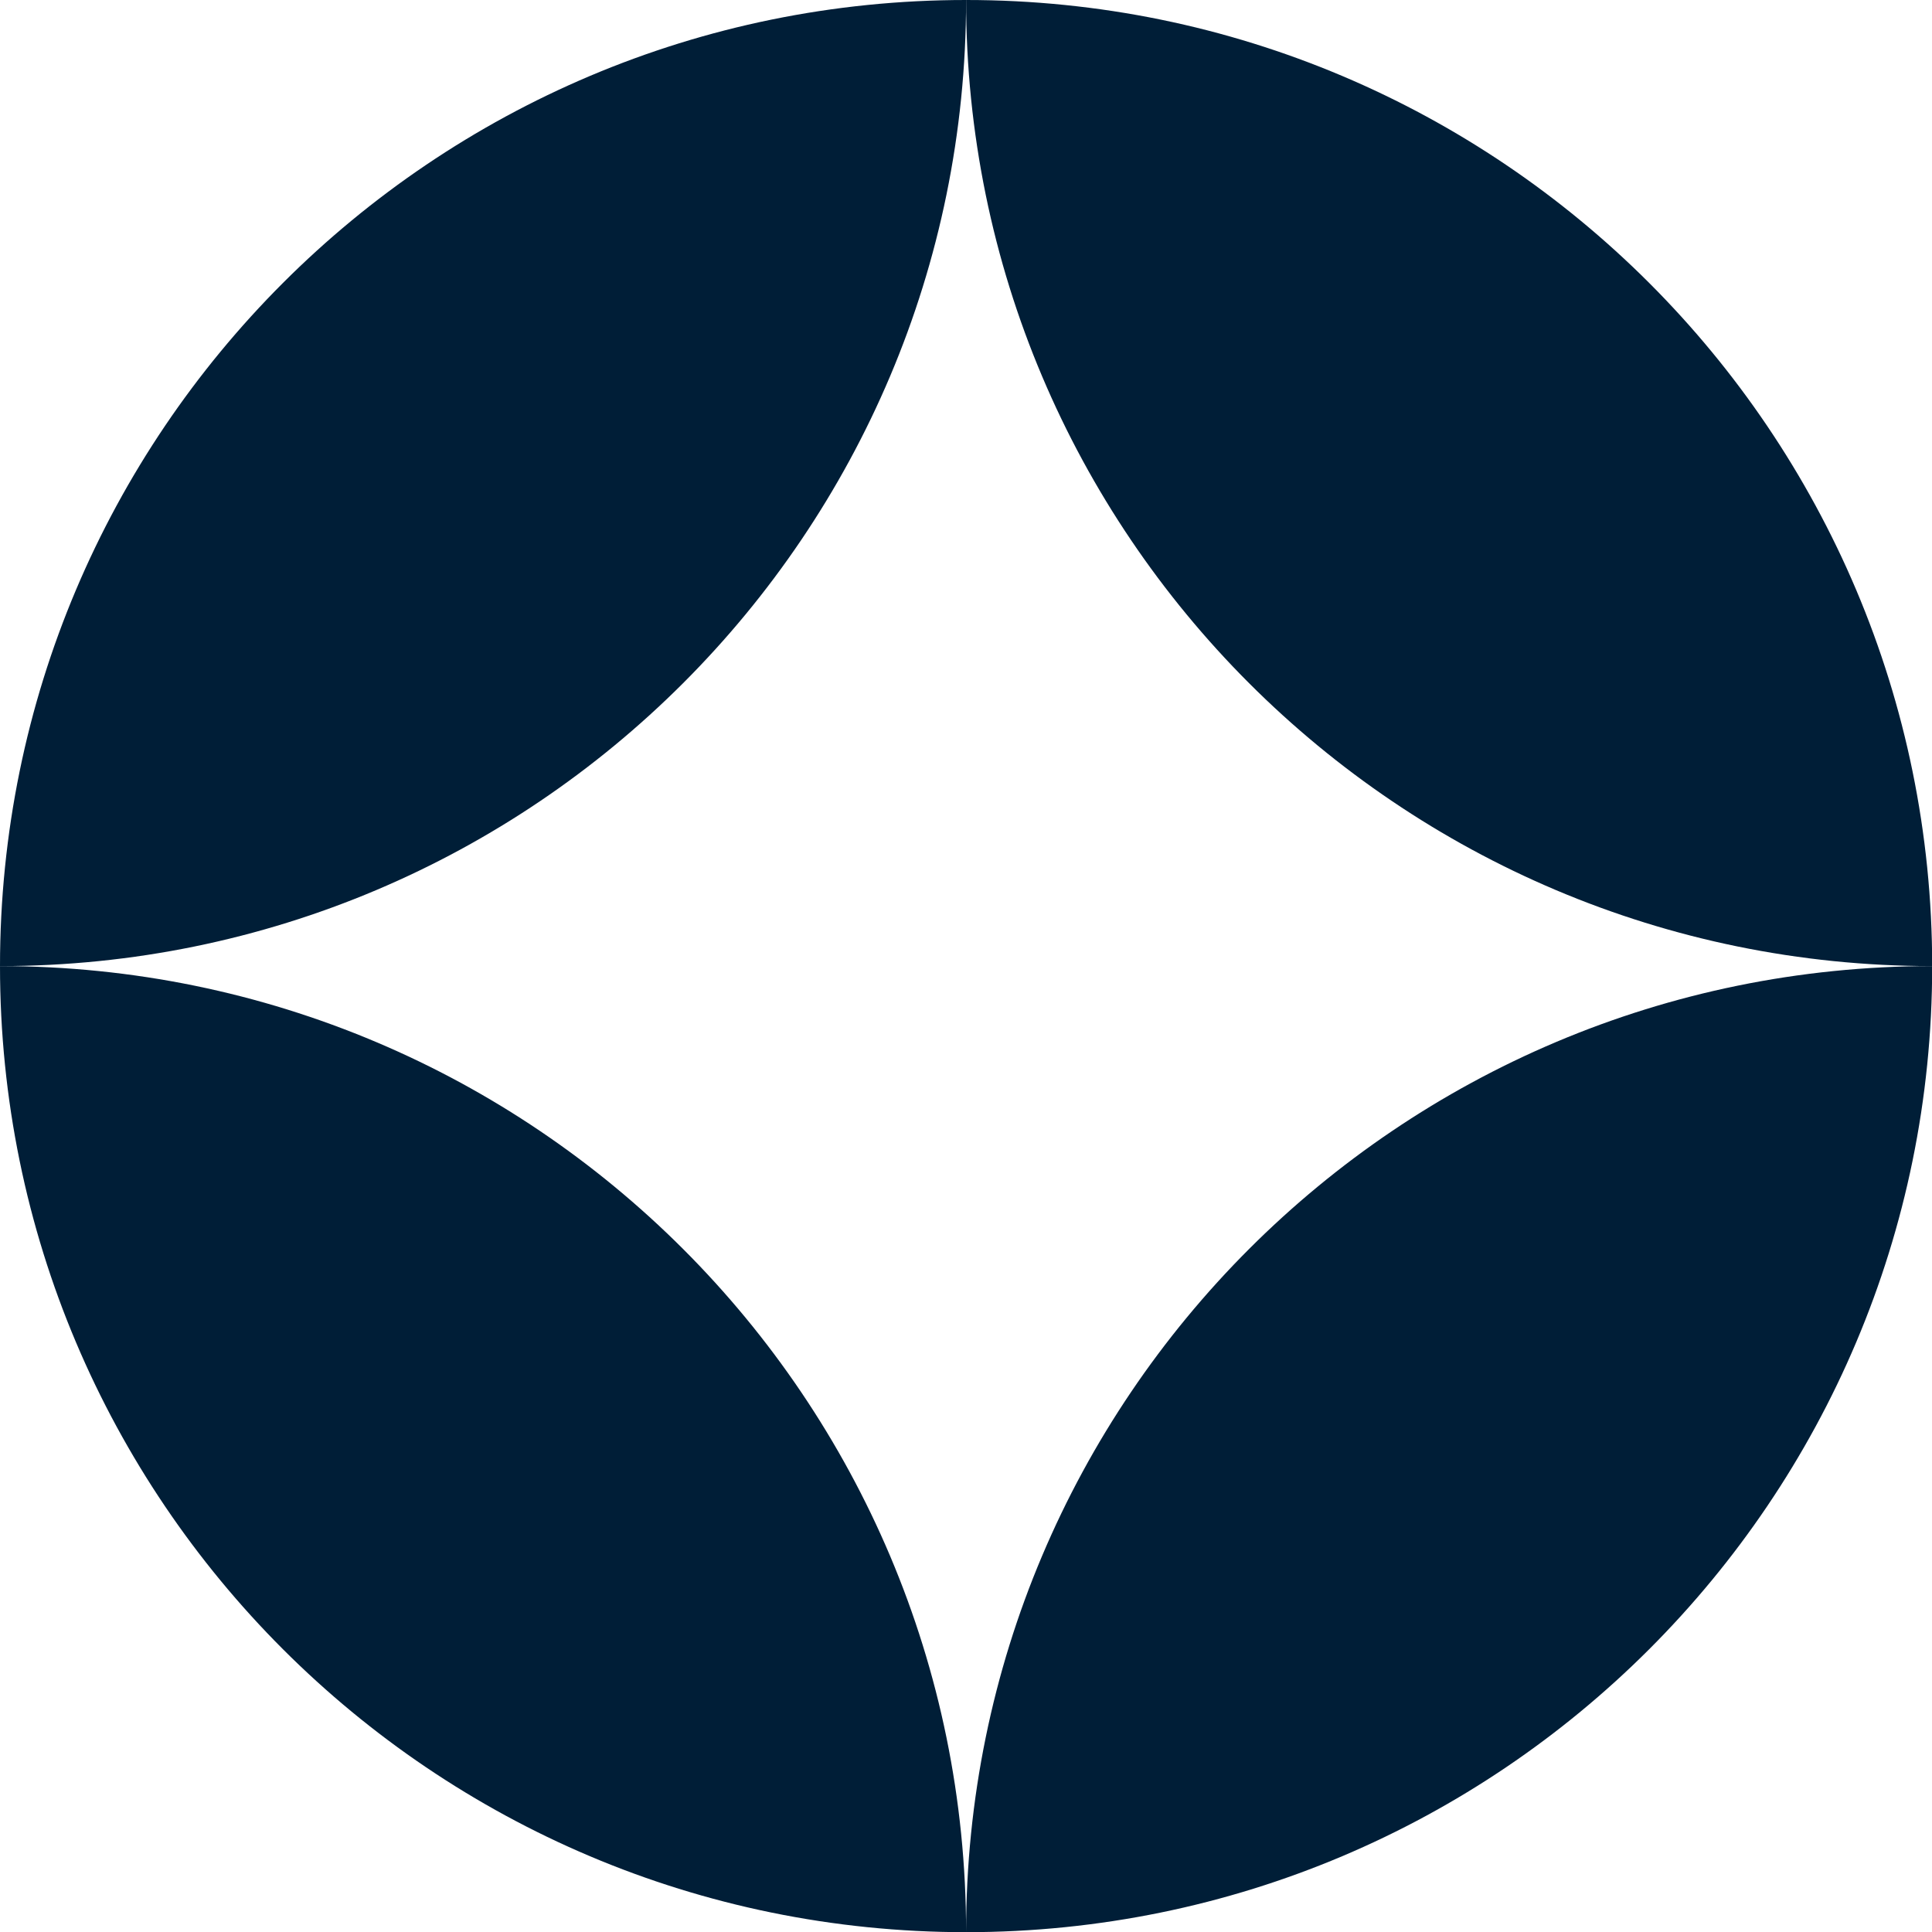 <?xml version="1.0" encoding="UTF-8" standalone="no"?><svg xmlns="http://www.w3.org/2000/svg" xmlns:xlink="http://www.w3.org/1999/xlink" data-name="Layer 1" fill="#000000" height="443.7" preserveAspectRatio="xMidYMid meet" version="1" viewBox="0.0 0.0 443.7 443.7" width="443.7" zoomAndPan="magnify"><g id="change1_1"><path d="M221.87,443.74C221.87,321.2,122.54,221.87,0,221.87H0C0,344.41,99.33,443.74,221.87,443.74h0c122.53,0,221.87-99.33,221.87-221.87h0C321.2,221.87,221.87,321.2,221.87,443.74Z" fill="#001e37"/></g><g id="change1_2"><path d="M221.87,0h0c0,122.54,99.33,221.87,221.87,221.87h0C443.74,99.33,344.4,0,221.87,0Z" fill="#001e37"/></g><g id="change1_3"><path d="M0,221.87H0c122.54,0,221.87-99.33,221.87-221.87h0C99.33,0,0,99.33,0,221.87Z" fill="#001e37"/></g></svg>